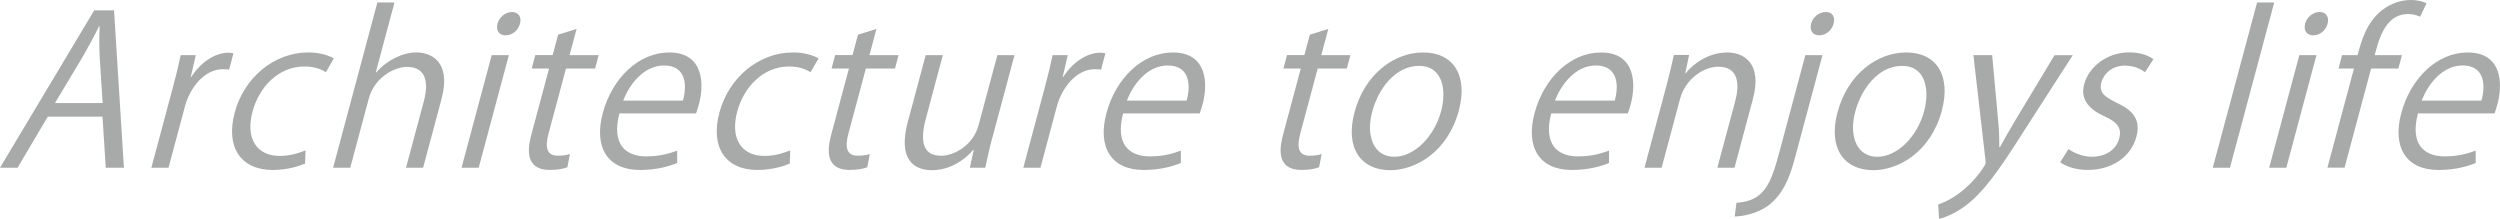 <?xml version="1.0" encoding="UTF-8"?><svg id="_レイヤー_2" xmlns="http://www.w3.org/2000/svg" viewBox="0 0 584.65 51.2"><defs><style>.cls-1{fill:#9fa0a0;}.cls-2{opacity:.9;}</style></defs><g id="banner"><g class="cls-2"><path class="cls-1" d="M28.98,39.22h-4.25l-.76-11.93H11.17l-7.06,11.93H0L22.03,2.42h4.64l2.31,36.8Zm-4.98-15.12l-.7-10.92c-.1-2.51-.11-4.83,0-7h-.15c-1.08,2.22-2.38,4.54-3.67,6.86l-6.63,11.06h11.16Z"/><path class="cls-1" d="M53.57,16.28c-.42-.05-.84-.1-1.42-.1-4.35,0-7.72,4.3-8.91,8.74l-3.83,14.3h-4.01l4.94-18.45c.75-2.8,1.39-5.36,1.92-7.87h3.53l-1.17,5.07h.15c2.04-3.28,5.43-5.65,8.66-5.65,.43,0,.75,.1,1.17,.14l-1.02,3.82Z"/><path class="cls-1" d="M71.35,38.25c-1.31,.58-4.17,1.5-7.55,1.5-7.53,0-11.07-5.36-8.91-13.43,2.17-8.11,9.13-14.06,17.24-14.06,2.95,0,5.08,.87,5.95,1.4l-1.88,3.24c-.94-.63-2.49-1.35-5.05-1.35-6.08,0-10.58,4.88-12.09,10.53-1.71,6.38,1.03,10.38,6.34,10.38,2.61,0,4.59-.72,6.05-1.3l-.1,3.09Z"/><path class="cls-1" d="M98.96,39.22h-4.01l4.17-15.55c1.15-4.3,.6-8.02-3.94-8.02-3.09,0-7.64,2.56-8.93,7.39l-4.34,16.18h-4.01L88.25,.58h4.01l-4.39,16.37h.1c2.52-2.9,6.18-4.69,9.42-4.69s8.26,1.98,5.86,10.92l-4.3,16.04Z"/><path class="cls-1" d="M111.95,39.22h-4.01l7.05-26.32h4.01l-7.05,26.32Zm6.27-30.96c-1.55,0-2.28-1.21-1.87-2.75,.4-1.5,1.83-2.7,3.38-2.7s2.28,1.21,1.88,2.7c-.45,1.69-1.85,2.75-3.39,2.75Z"/><path class="cls-1" d="M130.52,8.11l4.32-1.35-1.64,6.13h6.81l-.84,3.14h-6.81l-4.08,15.21c-.89,3.33-.37,5.17,2.19,5.17,1.21,0,2.07-.14,2.81-.39l-.59,3.09c-.97,.39-2.39,.63-4.08,.63-6.37,0-5.02-5.8-4.26-8.6l4.05-15.12h-4.06l.84-3.14h4.06l1.28-4.78Z"/><path class="cls-1" d="M158.37,38.11c-1.69,.72-4.69,1.64-8.7,1.64-7.68,0-10.82-5.41-8.71-13.28,2.21-8.26,8.44-14.2,15.54-14.2,8.11,0,8.2,7.44,6.97,12.03-.25,.92-.48,1.59-.69,2.22h-17.92c-1.91,7.29,1.51,10.05,6.24,10.05,3.28,0,5.45-.68,7.27-1.35v2.9Zm1.34-14.59c1.01-3.57,.75-8.21-4.42-8.21-4.83,0-8.18,4.59-9.54,8.21h13.96Z"/><path class="cls-1" d="M184.7,38.25c-1.31,.58-4.17,1.5-7.55,1.5-7.53,0-11.07-5.36-8.91-13.43,2.17-8.11,9.13-14.06,17.24-14.06,2.95,0,5.08,.87,5.95,1.4l-1.88,3.24c-.94-.63-2.49-1.35-5.05-1.35-6.08,0-10.58,4.88-12.09,10.53-1.71,6.38,1.03,10.38,6.34,10.38,2.61,0,4.59-.72,6.05-1.3l-.1,3.09Z"/><path class="cls-1" d="M200.65,8.11l4.32-1.35-1.64,6.13h6.81l-.84,3.14h-6.81l-4.08,15.21c-.89,3.33-.37,5.17,2.19,5.17,1.21,0,2.07-.14,2.81-.39l-.59,3.09c-.97,.39-2.39,.63-4.08,.63-6.38,0-5.02-5.8-4.26-8.6l4.05-15.12h-4.06l.84-3.14h4.06l1.28-4.78Z"/><path class="cls-1" d="M232.05,32.22c-.72,2.7-1.19,4.97-1.63,7h-3.62l.92-4.15h-.14c-1.76,2.08-5.18,4.73-9.67,4.73-3.96,0-8.04-2.27-5.6-11.35l4.17-15.55h4.01l-3.97,14.83c-1.37,5.12-.83,8.69,3.56,8.69,3.14,0,7.53-2.51,8.77-7.15l4.39-16.37h4.01l-5.18,19.32Z"/><path class="cls-1" d="M257.48,16.28c-.42-.05-.84-.1-1.42-.1-4.35,0-7.72,4.3-8.91,8.74l-3.83,14.3h-4.01l4.94-18.45c.75-2.8,1.39-5.36,1.92-7.87h3.53l-1.17,5.07h.15c2.04-3.28,5.43-5.65,8.66-5.65,.43,0,.75,.1,1.17,.14l-1.02,3.82Z"/><path class="cls-1" d="M276.16,38.11c-1.69,.72-4.69,1.64-8.7,1.64-7.68,0-10.82-5.41-8.71-13.28,2.21-8.26,8.44-14.2,15.54-14.2,8.11,0,8.2,7.44,6.97,12.03-.25,.92-.47,1.59-.69,2.22h-17.92c-1.91,7.29,1.51,10.05,6.24,10.05,3.28,0,5.45-.68,7.27-1.35v2.9Zm1.34-14.59c1.01-3.57,.75-8.21-4.42-8.21-4.83,0-8.18,4.59-9.54,8.21h13.96Z"/><path class="cls-1" d="M306.32,8.11l4.32-1.35-1.64,6.13h6.81l-.84,3.14h-6.81l-4.08,15.21c-.89,3.33-.37,5.17,2.19,5.17,1.21,0,2.07-.14,2.81-.39l-.59,3.09c-.97,.39-2.39,.63-4.08,.63-6.38,0-5.02-5.8-4.26-8.6l4.05-15.12h-4.06l.84-3.14h4.06l1.28-4.78Z"/><path class="cls-1" d="M341.17,25.84c-2.63,9.8-10.21,13.96-16.06,13.96-6.76,0-10.62-5.07-8.34-13.57,2.41-8.98,9.34-13.96,16.05-13.96,7.2,0,10.5,5.51,8.34,13.57Zm-9.33-10.43c-5.7,0-9.57,5.6-10.92,10.67-1.57,5.84,.4,10.58,5.13,10.58s9.38-4.73,10.97-10.67c1.25-4.69,.56-10.58-5.18-10.58Z"/><path class="cls-1" d="M376.28,38.11c-1.69,.72-4.69,1.64-8.7,1.64-7.68,0-10.82-5.41-8.71-13.28,2.21-8.26,8.44-14.2,15.54-14.2,8.11,0,8.2,7.44,6.97,12.03-.25,.92-.47,1.59-.69,2.22h-17.92c-1.91,7.29,1.51,10.05,6.24,10.05,3.28,0,5.45-.68,7.27-1.35v2.9Zm1.34-14.59c1.01-3.57,.75-8.21-4.42-8.21-4.83,0-8.18,4.59-9.54,8.21h13.96Z"/><path class="cls-1" d="M405.63,39.22h-4.01l4.17-15.55c1.15-4.3,.62-8.07-3.97-8.07-3.43,0-7.68,2.9-8.91,7.49l-4.32,16.13h-4.01l5.24-19.56c.72-2.7,1.16-4.69,1.63-6.81h3.57l-.91,4.3h.1c1.99-2.56,5.65-4.88,9.76-4.88,3.28,0,8.35,1.98,5.96,10.92l-4.3,16.04Z"/><path class="cls-1" d="M419.71,37.14c-1.36,5.07-2.94,8.26-5.79,10.63-2.52,2.03-6.08,2.85-8.25,2.85l.42-3.19c6.54-.43,8.05-4.44,10.08-12.03l6.03-22.51h4.01l-6.5,24.25Zm5.71-28.88c-1.59,0-2.27-1.26-1.87-2.75s1.84-2.7,3.43-2.7,2.24,1.21,1.83,2.7c-.44,1.64-1.8,2.75-3.39,2.75Z"/><path class="cls-1" d="M454.13,25.84c-2.63,9.8-10.21,13.96-16.06,13.96-6.76,0-10.62-5.07-8.34-13.57,2.41-8.98,9.34-13.96,16.05-13.96,7.2,0,10.5,5.51,8.34,13.57Zm-9.33-10.43c-5.7,0-9.57,5.6-10.92,10.67-1.57,5.84,.4,10.58,5.13,10.58s9.38-4.73,10.97-10.67c1.25-4.69,.56-10.58-5.18-10.58Z"/><path class="cls-1" d="M484.74,12.9l-12,18.64c-5.43,8.55-8.97,13.48-13.08,16.57-2.76,2.03-5.16,2.85-6.19,3.09l-.21-3.38c6.74-2.27,10.89-8.94,11.04-9.47,.07-.24,.07-.63,0-1.11l-2.8-24.34h4.39l1.46,15.99c.18,1.84,.21,3.91,.21,5.51h.15c.86-1.59,2.02-3.57,3.19-5.6l9.57-15.89h4.25Z"/><path class="cls-1" d="M501.63,16.9c-.8-.63-2.34-1.55-4.71-1.55-2.9,0-4.92,1.79-5.49,3.91-.61,2.27,.6,3.33,3.6,4.78,3.78,1.74,5.65,3.96,4.59,7.92-1.25,4.69-5.66,7.78-11.4,7.78-2.61,0-4.93-.72-6.43-1.79l1.94-3.09c1.18,.82,3.19,1.79,5.46,1.79,3.53,0,5.77-1.88,6.4-4.25,.66-2.46-.38-3.82-3.48-5.22-3.96-1.79-5.57-4.25-4.72-7.44,1.1-4.11,5.29-7.49,10.6-7.49,2.51,0,4.44,.72,5.61,1.59l-1.97,3.04Z"/><path class="cls-1" d="M521.49,39.22h-4.01L527.84,.58h4.01l-10.35,38.64Z"/><path class="cls-1" d="M534.68,39.22h-4.01l7.05-26.32h4.01l-7.05,26.32Zm6.27-30.96c-1.55,0-2.28-1.21-1.87-2.75,.4-1.5,1.83-2.7,3.38-2.7s2.28,1.21,1.88,2.7c-.45,1.69-1.85,2.75-3.39,2.75Z"/><path class="cls-1" d="M551.34,12.9c.88-3.28,2.03-7.58,5.72-10.53,2.19-1.69,4.64-2.37,6.72-2.37,1.69,0,2.94,.39,3.7,.77l-1.52,3.14c-.65-.29-1.47-.63-2.87-.63-4.15,0-6.2,3.86-7.34,8.11l-.4,1.5h6.37l-.84,3.14h-6.37l-6.21,23.18h-4.01l6.21-23.18h-3.62l.84-3.14h3.62Z"/><path class="cls-1" d="M578.97,38.11c-1.69,.72-4.69,1.64-8.7,1.64-7.68,0-10.82-5.41-8.71-13.28,2.21-8.26,8.44-14.2,15.54-14.2,8.11,0,8.2,7.44,6.97,12.03-.25,.92-.47,1.59-.69,2.22h-17.92c-1.91,7.29,1.51,10.05,6.24,10.05,3.28,0,5.45-.68,7.27-1.35v2.9Zm1.34-14.59c1.01-3.57,.75-8.21-4.42-8.21-4.83,0-8.18,4.59-9.54,8.21h13.96Z"/></g></g></svg>